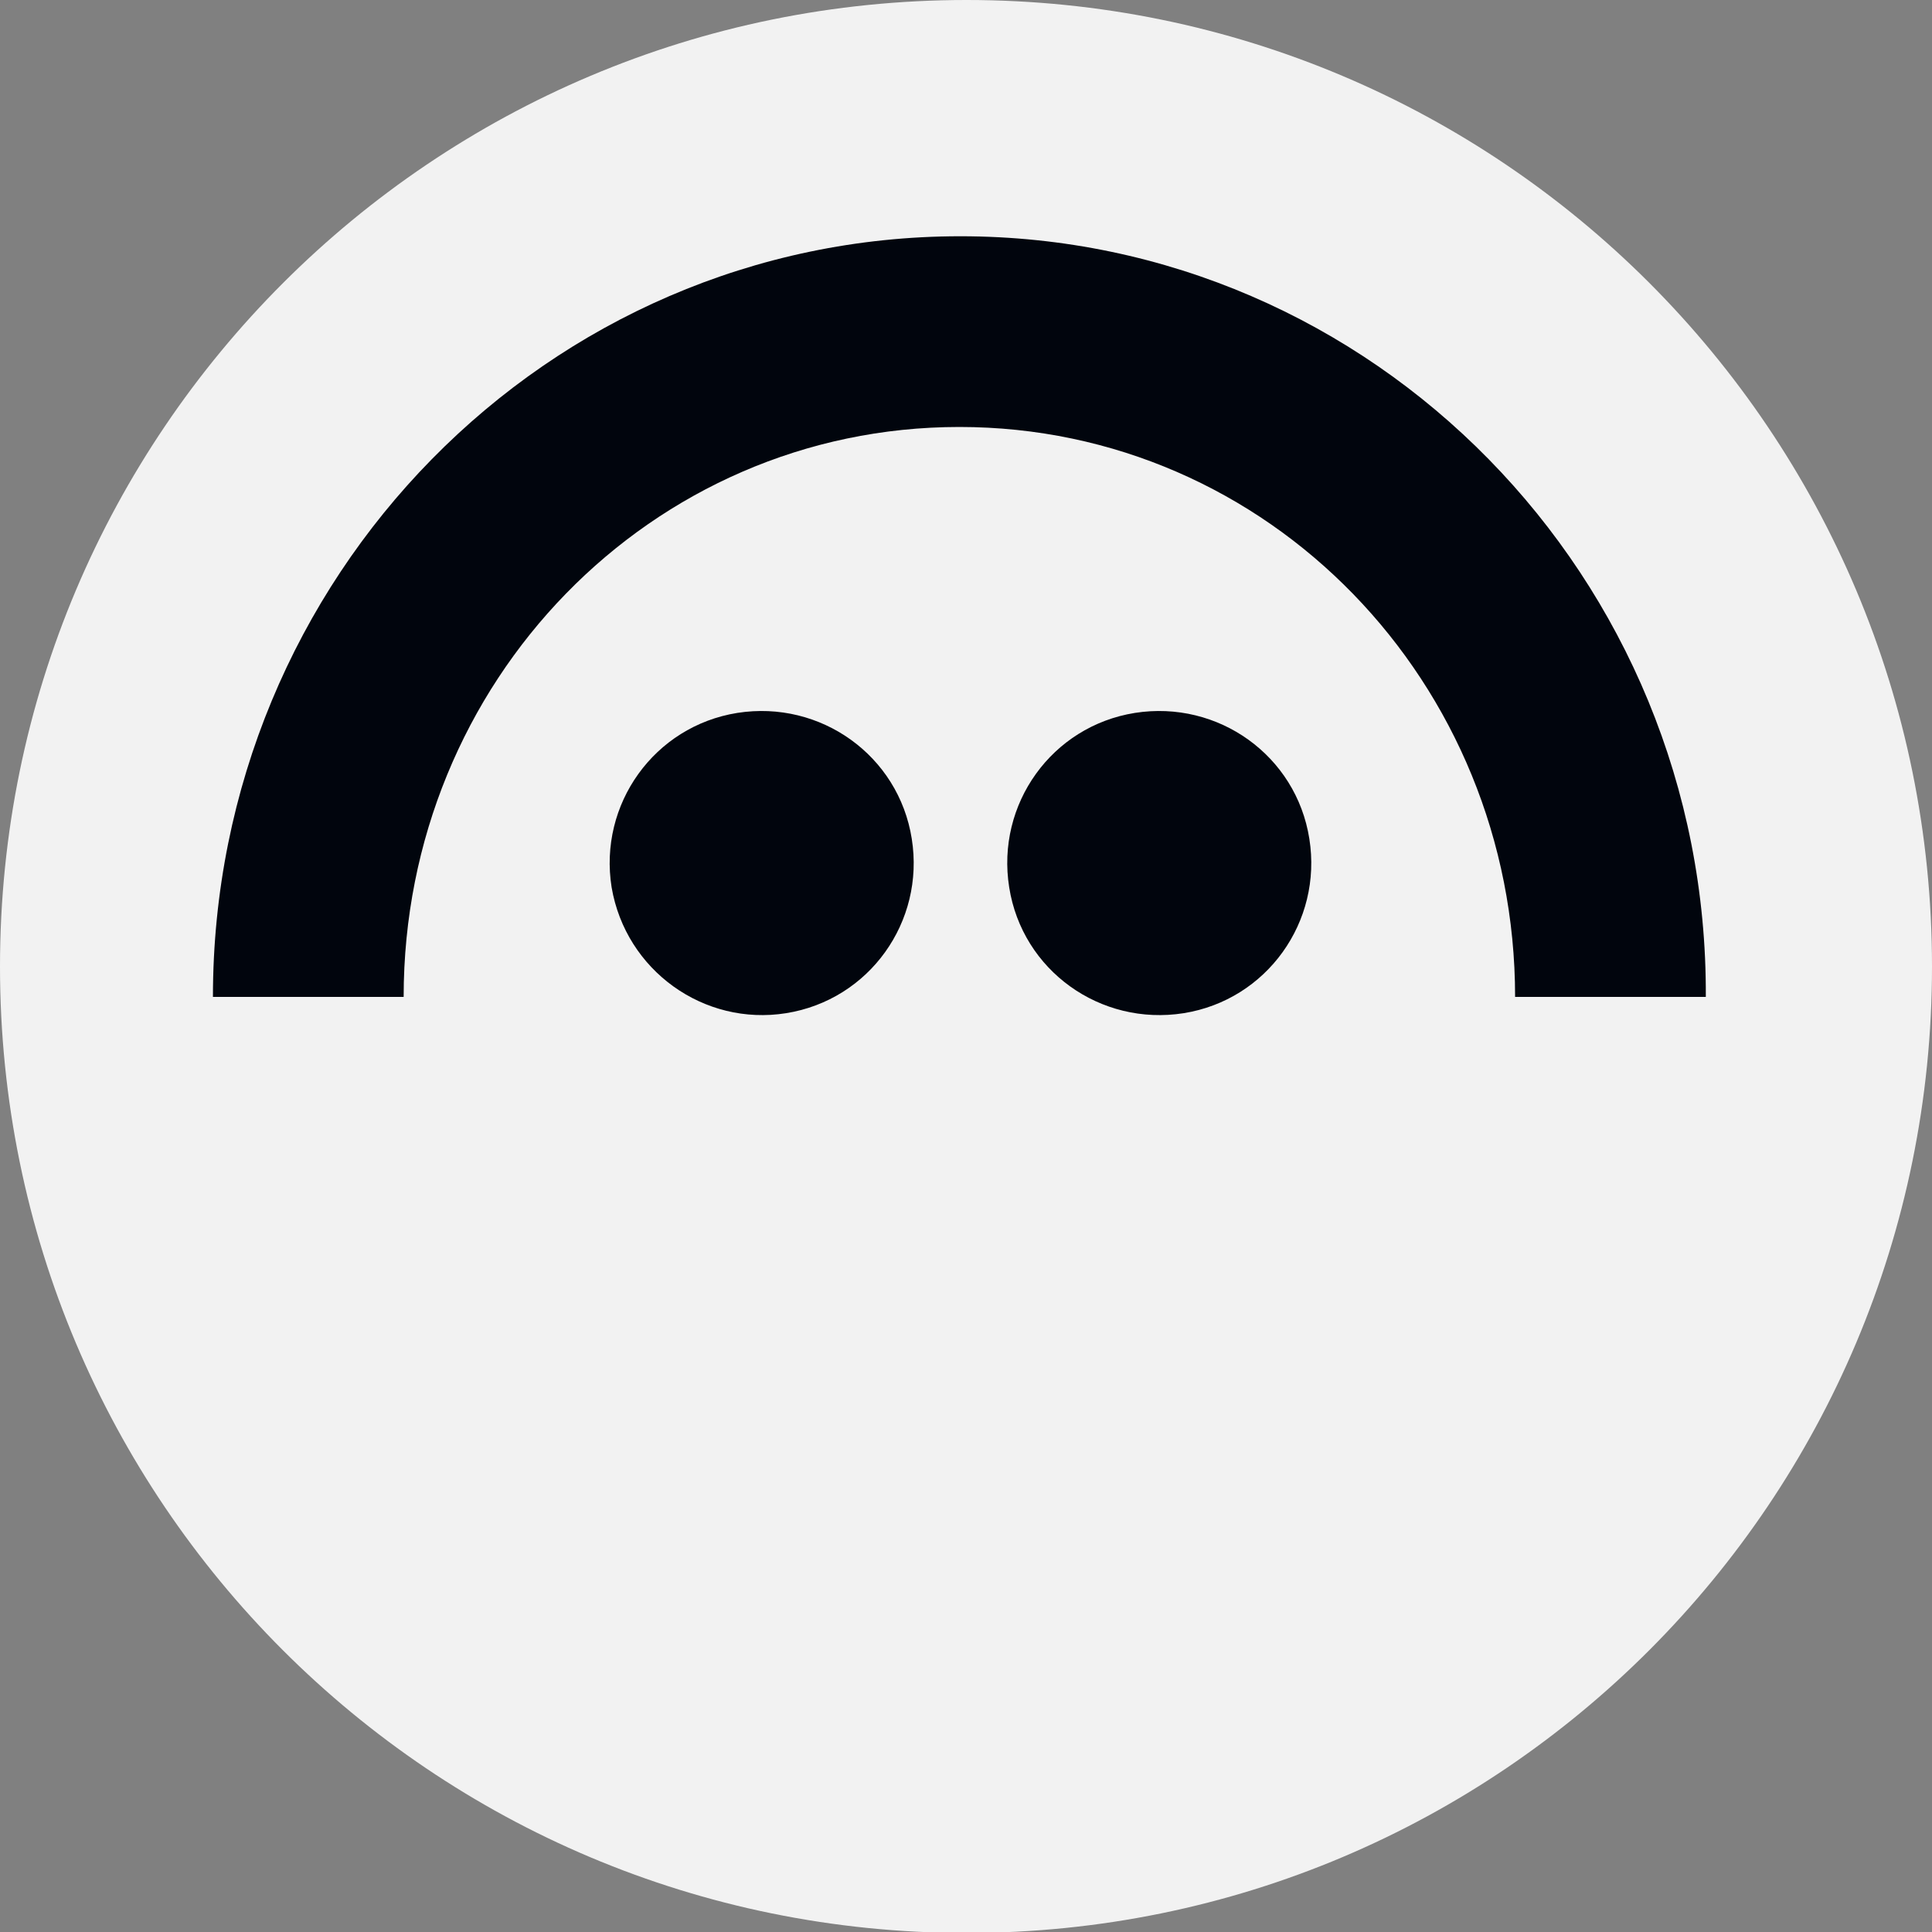 <?xml version="1.0" encoding="UTF-8"?> <svg xmlns="http://www.w3.org/2000/svg" width="14" height="14" viewBox="0 0 14 14" fill="none"><rect x="0" y="0" width="14" height="14" fill="#808080" stroke="none"/><g clip-path="url(#clip0_8307_27969)"><path d="M14 7.004C14 3.131 10.869 0 7.004 0C3.138 0 0 3.131 0 7.004C0 10.877 3.131 14.007 7.004 14.007C10.877 14.007 14 10.869 14 7.004Z" fill="#F2F2F2"></path><path d="M5.696 7.342C6.299 7.246 6.703 6.68 6.607 6.078C6.512 5.475 5.946 5.071 5.343 5.166C4.741 5.262 4.336 5.828 4.432 6.43C4.535 7.033 5.101 7.437 5.696 7.342ZM8.577 7.342C9.179 7.246 9.584 6.68 9.488 6.078C9.393 5.475 8.827 5.071 8.224 5.166C7.621 5.262 7.217 5.828 7.313 6.43C7.408 7.033 7.974 7.437 8.577 7.342Z" fill="#01050D"></path><path d="M6.959 1.712C3.968 1.712 1.543 4.182 1.543 7.224H2.925C2.925 4.939 4.718 3.094 6.952 3.094C9.193 3.094 10.979 4.946 10.979 7.224H12.361C12.376 4.182 9.95 1.712 6.959 1.712Z" fill="#01050D"></path></g><defs><clipPath id="clip0_8307_27969"><rect width="14" height="14" fill="white"></rect></clipPath></defs></svg> 